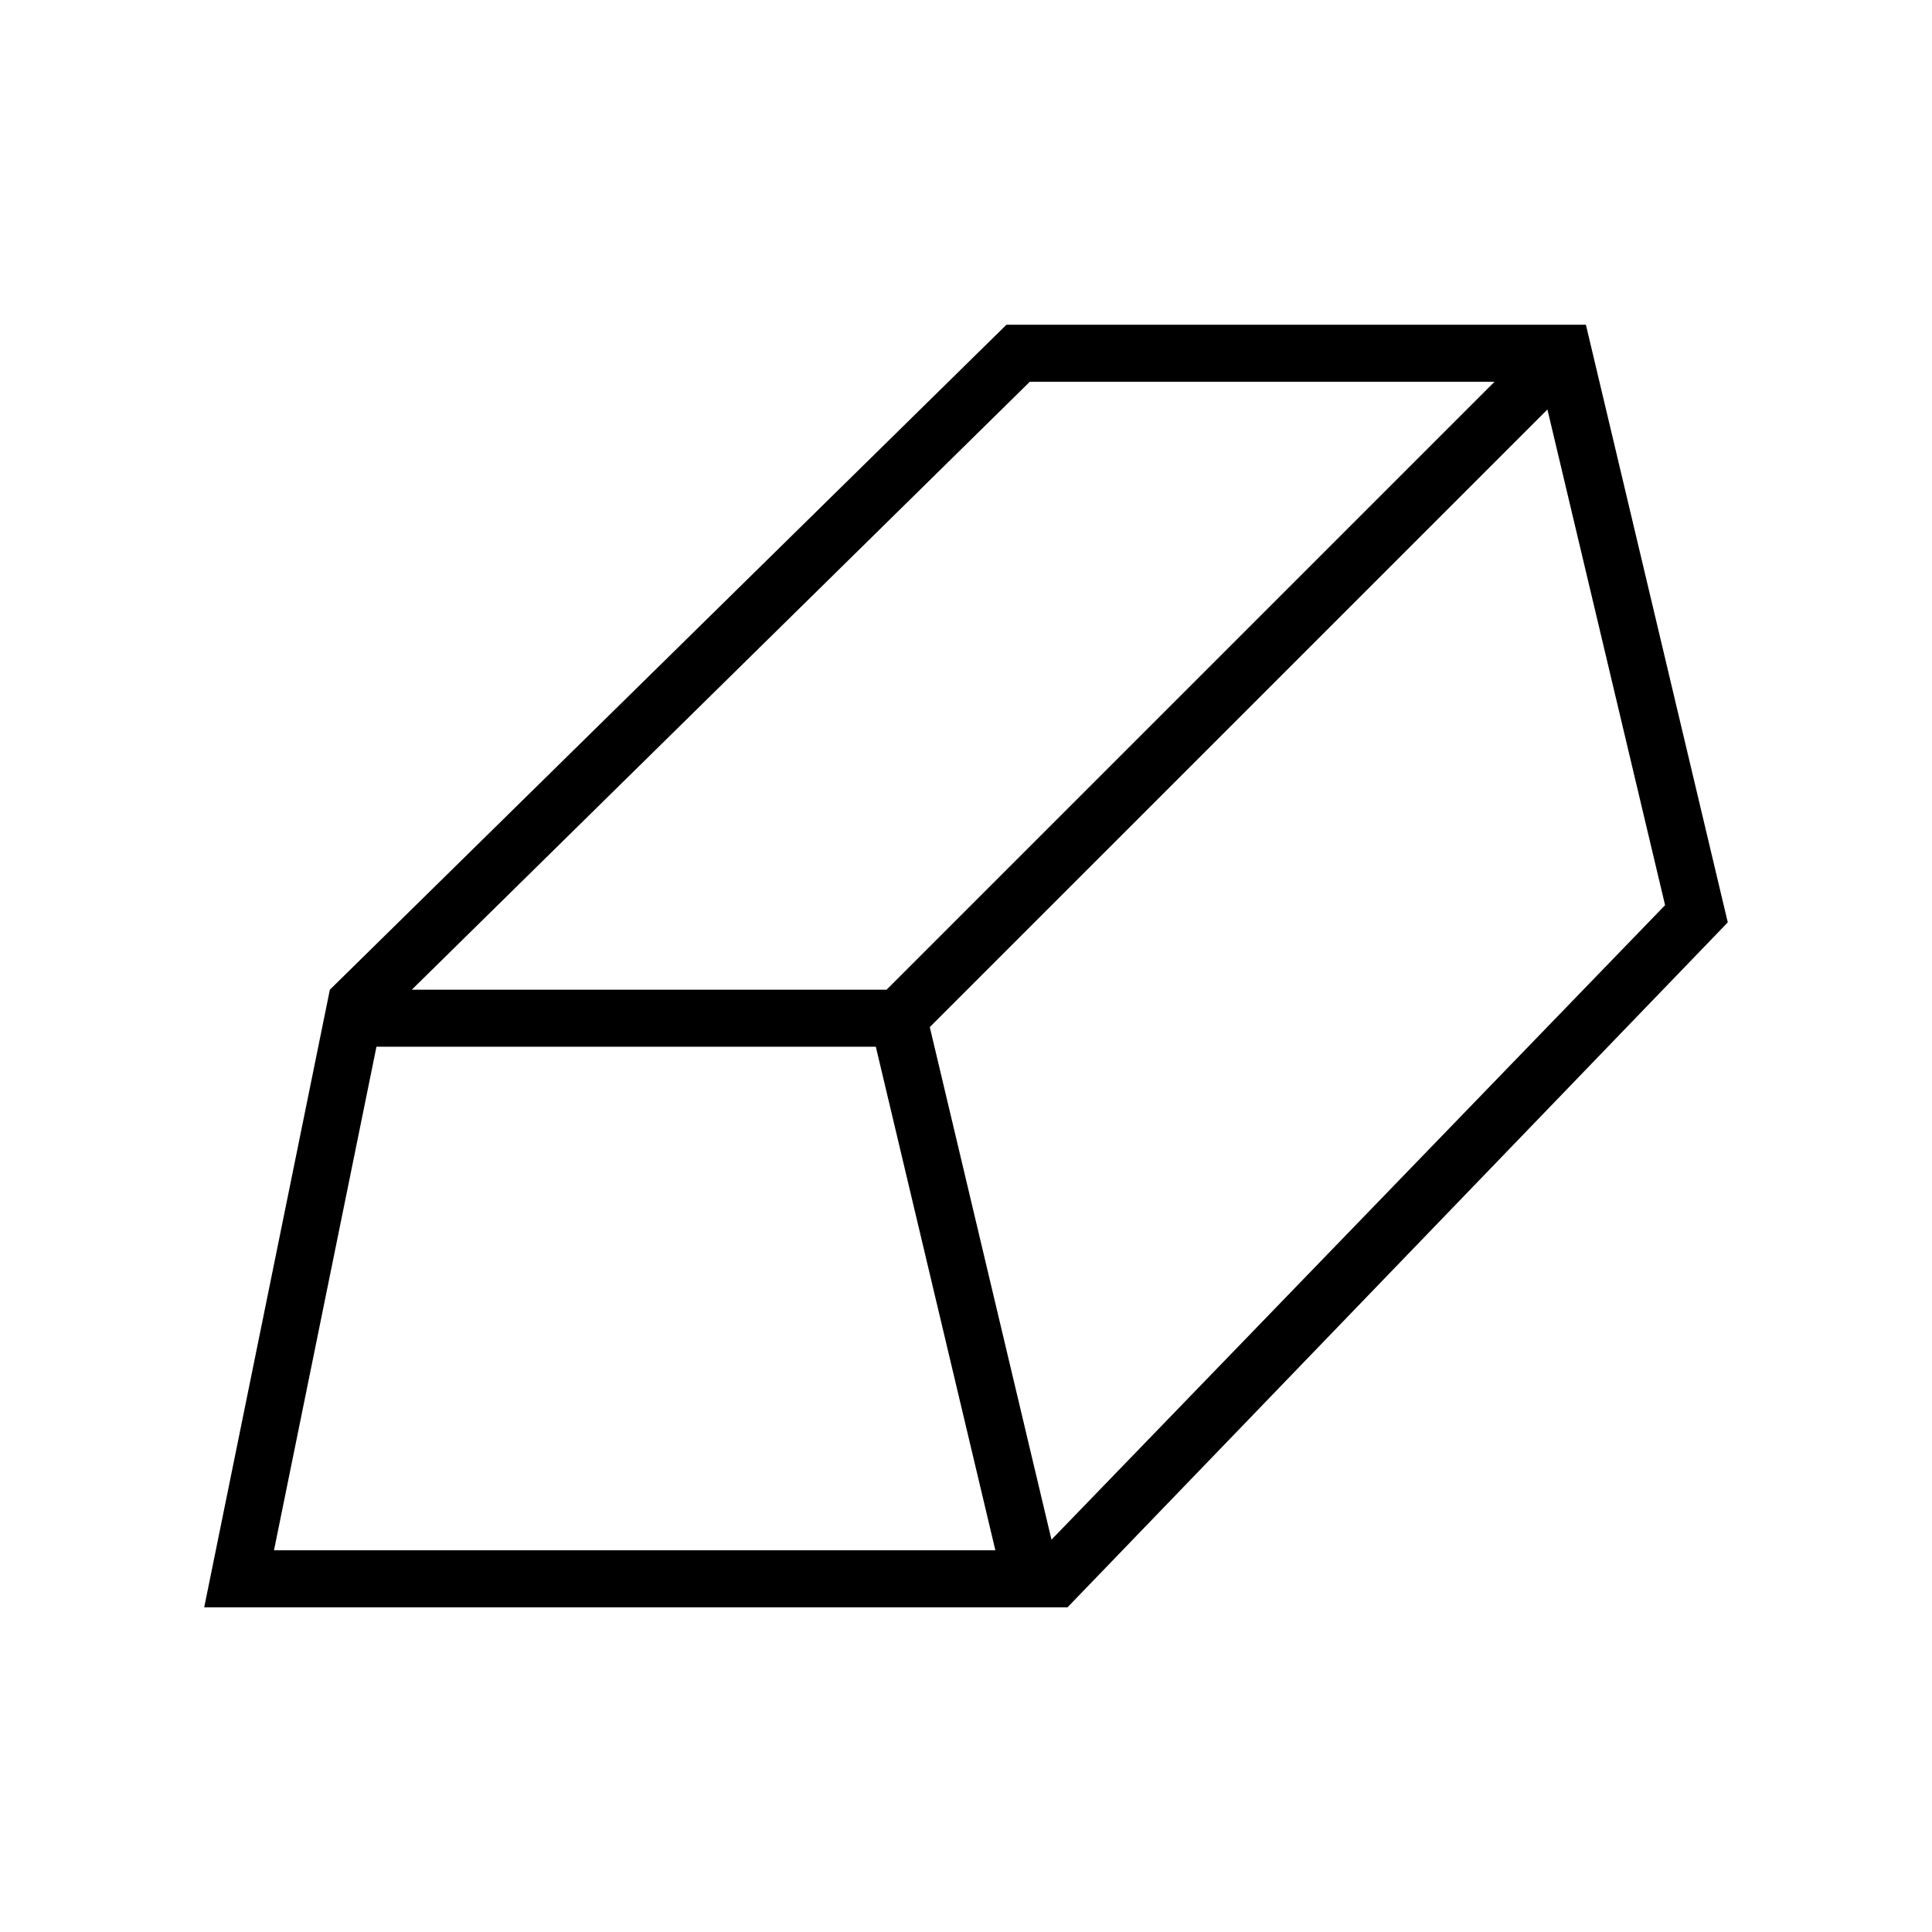 <?xml version="1.0" encoding="UTF-8"?>
<!-- Uploaded to: SVG Repo, www.svgrepo.com, Generator: SVG Repo Mixer Tools -->
<svg fill="#000000" width="800px" height="800px" version="1.1" viewBox="144 144 512 512" xmlns="http://www.w3.org/2000/svg">
 <path d="m601.88 388.44-37.602-158.39h-153.55l-179.31 176.23-33.301 163.67h228.79zm-16.617-4.562-162.61 168.15-32.25-135.84 163.68-163.67zm-168.35-138.71h123.15l-161.11 161.11h-125.82zm-200.3 309.67 27.152-133.44h132.34l31.676 133.44z"/>
</svg>